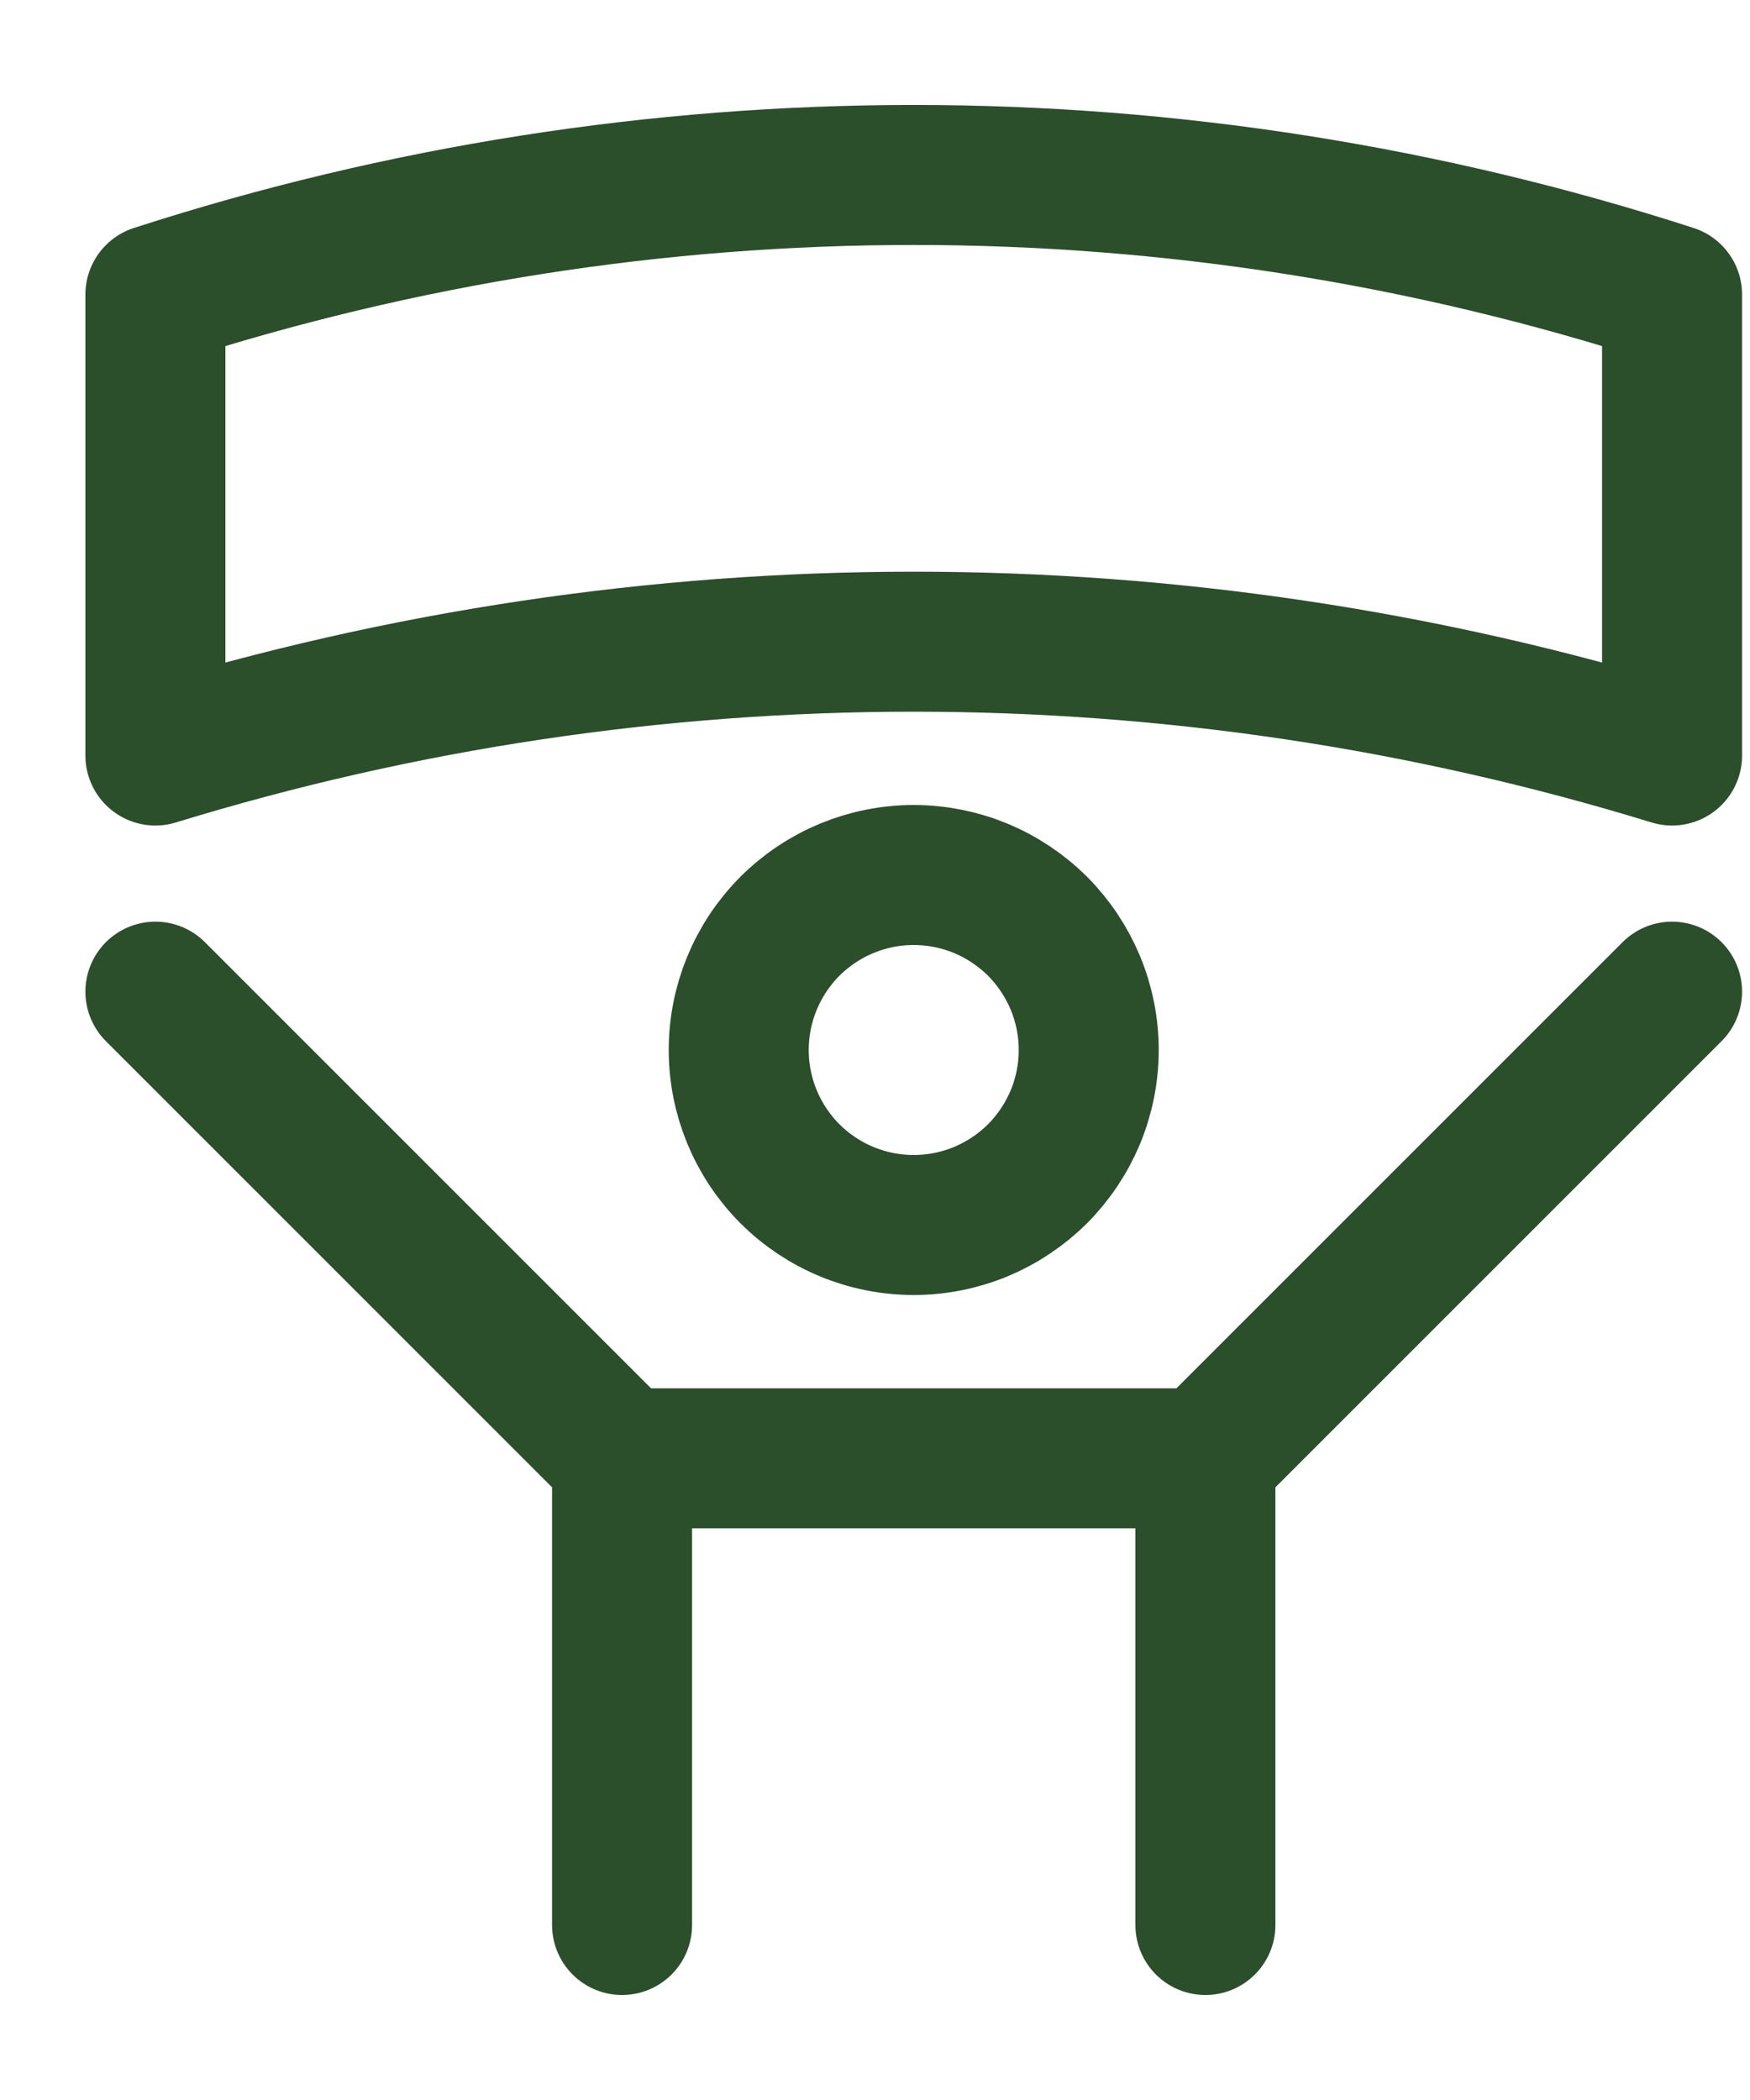 <svg width="15" height="18" viewBox="0 0 15 18" fill="none" xmlns="http://www.w3.org/2000/svg">
<g id="Group 1000002232">
<path id="Vector" d="M7.832 10.5C8.029 10.5 8.224 10.461 8.406 10.386C8.588 10.31 8.753 10.2 8.893 10.061C9.032 9.921 9.142 9.756 9.218 9.574C9.293 9.392 9.332 9.197 9.332 9C9.332 8.803 9.293 8.608 9.218 8.426C9.142 8.244 9.032 8.079 8.893 7.939C8.753 7.8 8.588 7.69 8.406 7.614C8.224 7.539 8.029 7.5 7.832 7.5C7.434 7.5 7.053 7.658 6.771 7.939C6.49 8.221 6.332 8.602 6.332 9C6.332 9.398 6.49 9.779 6.771 10.061C7.053 10.342 7.434 10.5 7.832 10.5Z" stroke="#2B4E2B" stroke-width="1.2" stroke-linecap="round" stroke-linejoin="round"/>
<path id="Vector_2" d="M14.332 8.5L10.332 12.5M10.332 12.5H5.332M10.332 12.5V16.5M5.332 12.5L1.332 8.5M5.332 12.5V16.5M1.332 2.525C5.558 1.158 10.106 1.158 14.332 2.525V6.476C10.096 5.175 5.568 5.175 1.332 6.476V2.525Z" stroke="#2B4E2B" stroke-width="1.2" stroke-linecap="round" stroke-linejoin="round"/>
</g>
</svg>
